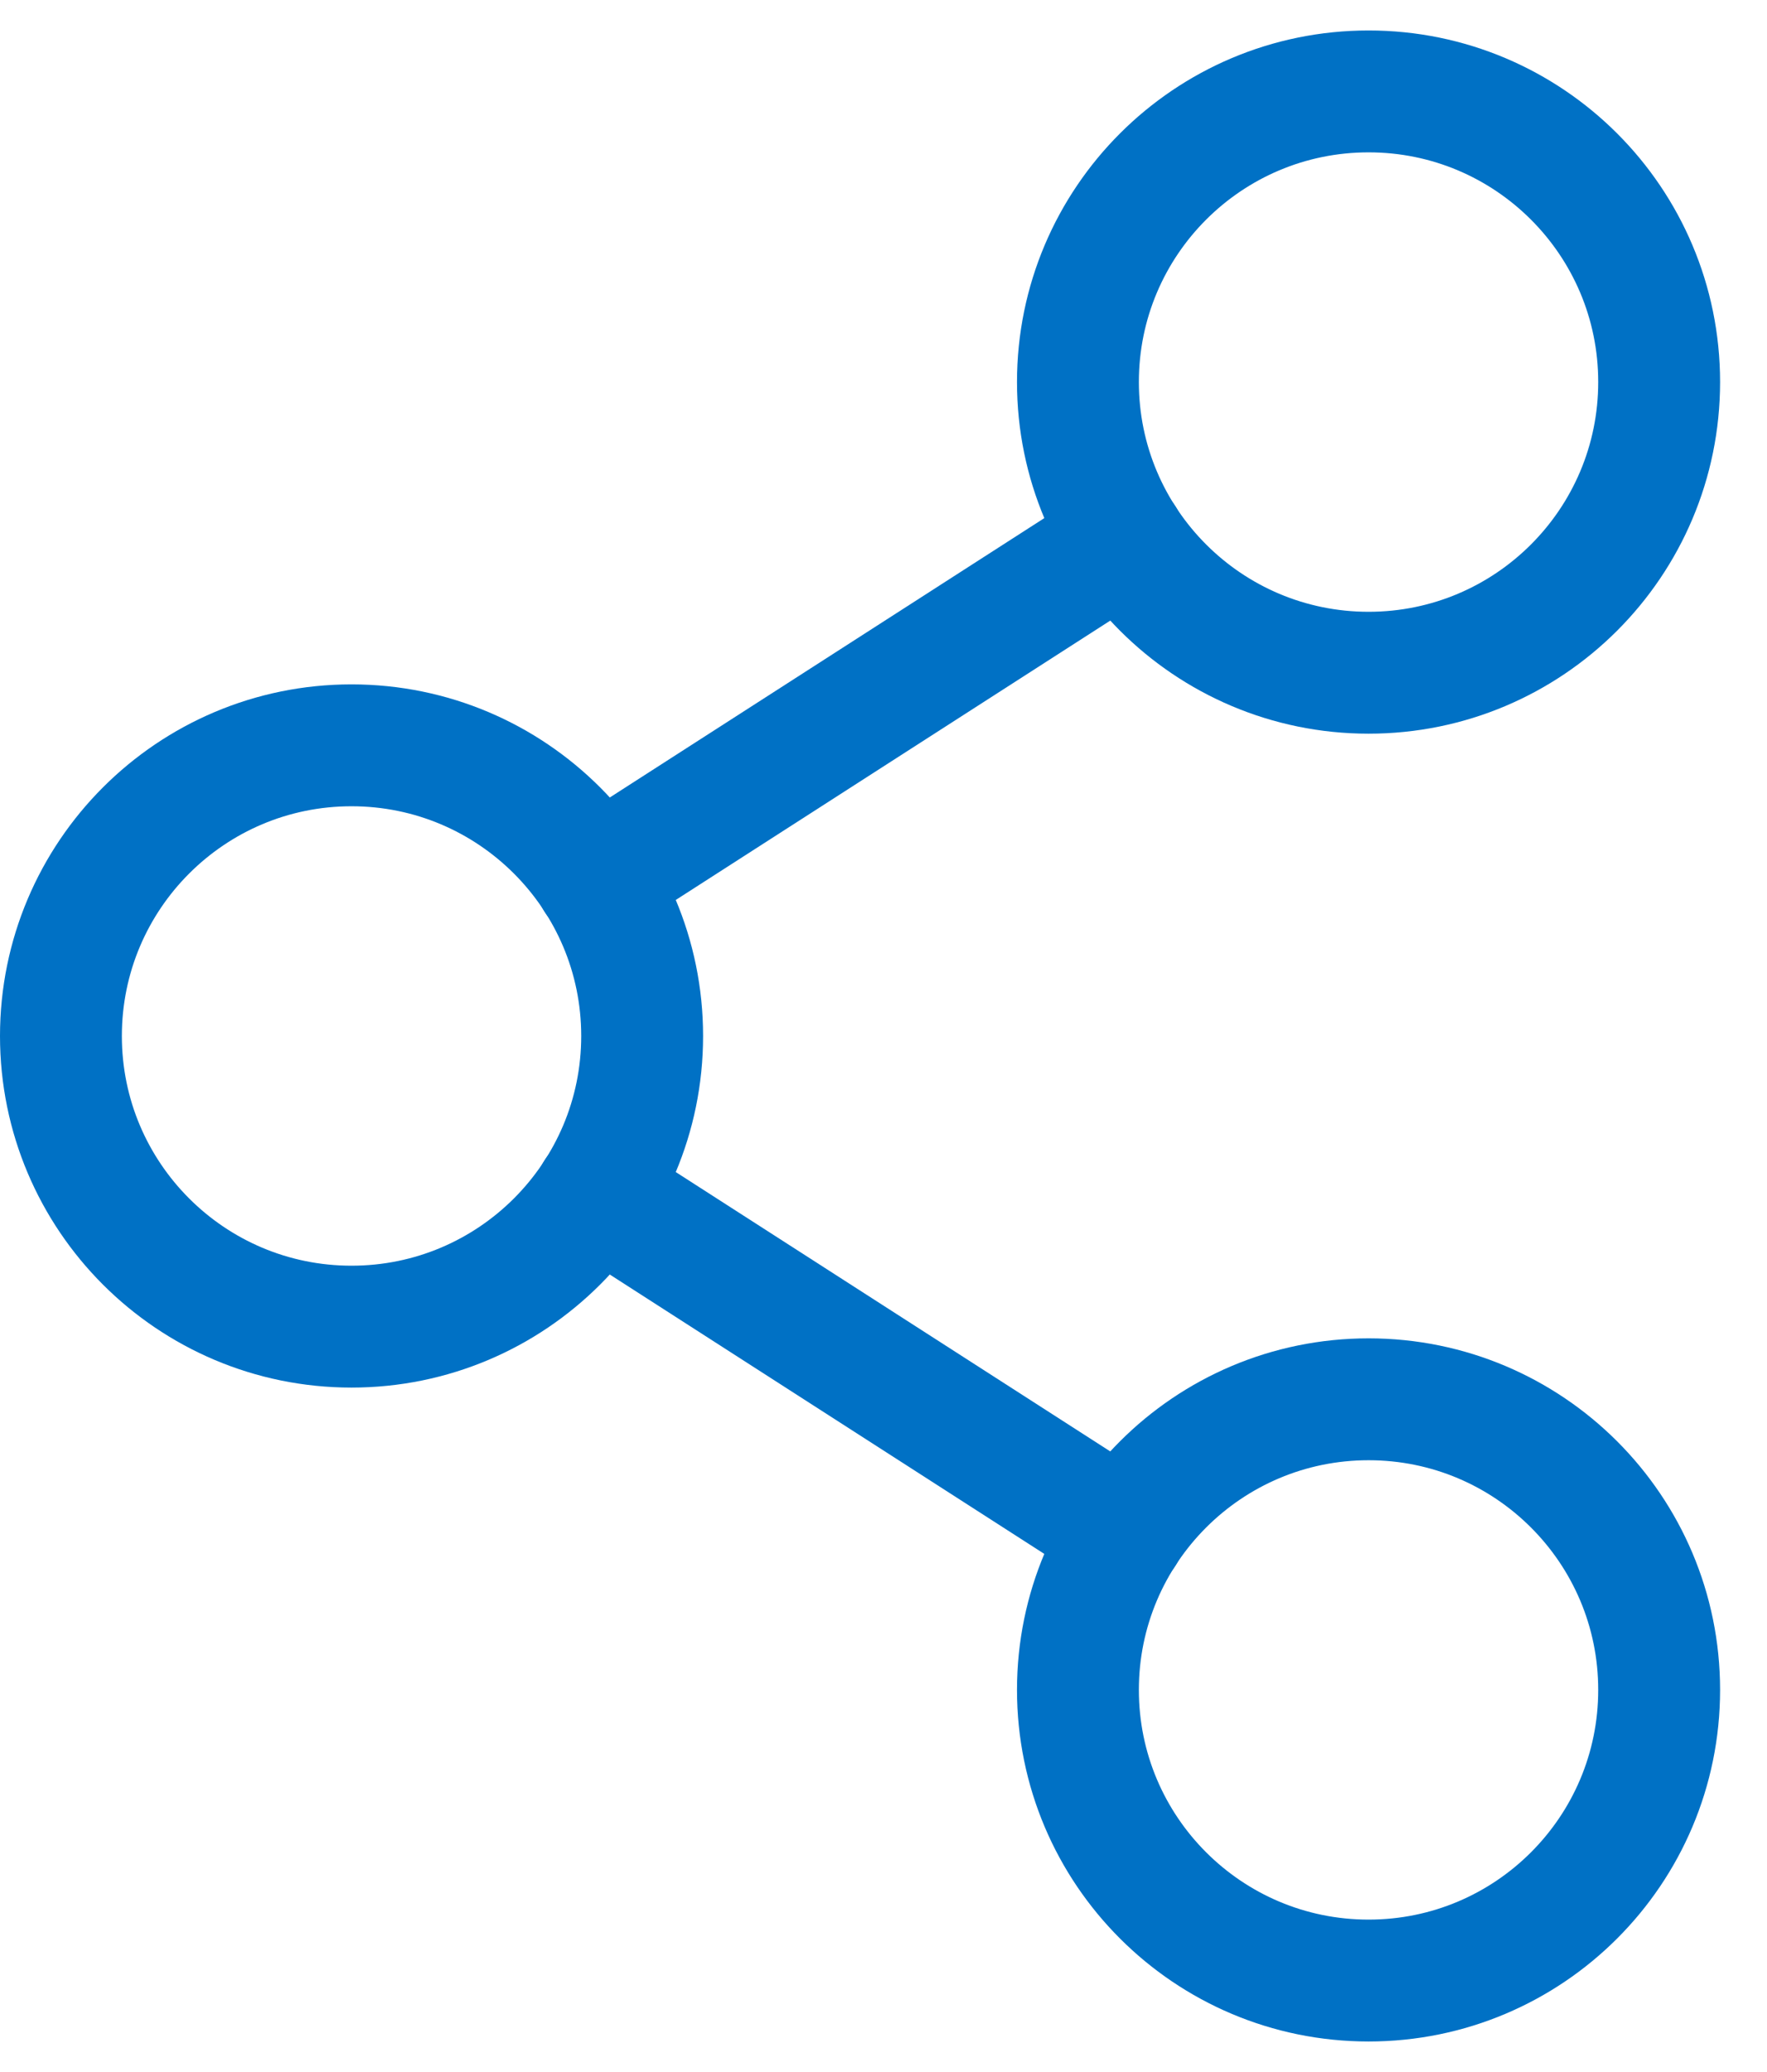 <svg width="29" height="34" viewBox="0 0 29 34" fill="none" xmlns="http://www.w3.org/2000/svg">
<g id="Group 3375912">
<g id="Group 3375911">
<path id="Vector" d="M5.769 21.769C8.403 21.769 10.539 19.634 10.539 17C10.539 14.366 8.403 12.23 5.769 12.23C3.135 12.23 1 14.366 1 17C1 19.634 3.135 21.769 5.769 21.769Z" stroke="#0071C5" stroke-width="2" stroke-linecap="round" stroke-linejoin="round"/>
<path id="Vector_2" d="M22.461 32.499C25.095 32.499 27.23 30.364 27.23 27.73C27.23 25.096 25.095 22.961 22.461 22.961C19.827 22.961 17.691 25.096 17.691 27.73C17.691 30.364 19.827 32.499 22.461 32.499Z" stroke="#0071C5" stroke-width="2" stroke-linecap="round" stroke-linejoin="round"/>
<path id="Vector_3" d="M22.461 11.039C25.095 11.039 27.23 8.903 27.23 6.269C27.23 3.635 25.095 1.5 22.461 1.5C19.827 1.5 17.691 3.635 17.691 6.269C17.691 8.903 19.827 11.039 22.461 11.039Z" stroke="#0071C5" stroke-width="2" stroke-linecap="round" stroke-linejoin="round"/>
<path id="Vector_4" d="M18.45 8.848L9.779 14.422" stroke="#0071C5" stroke-width="2" stroke-linecap="round" stroke-linejoin="round"/>
<path id="Vector_5" d="M9.779 19.578L18.45 25.152" stroke="#0071C5" stroke-width="2" stroke-linecap="round" stroke-linejoin="round"/>
</g>
</g>
</svg>

